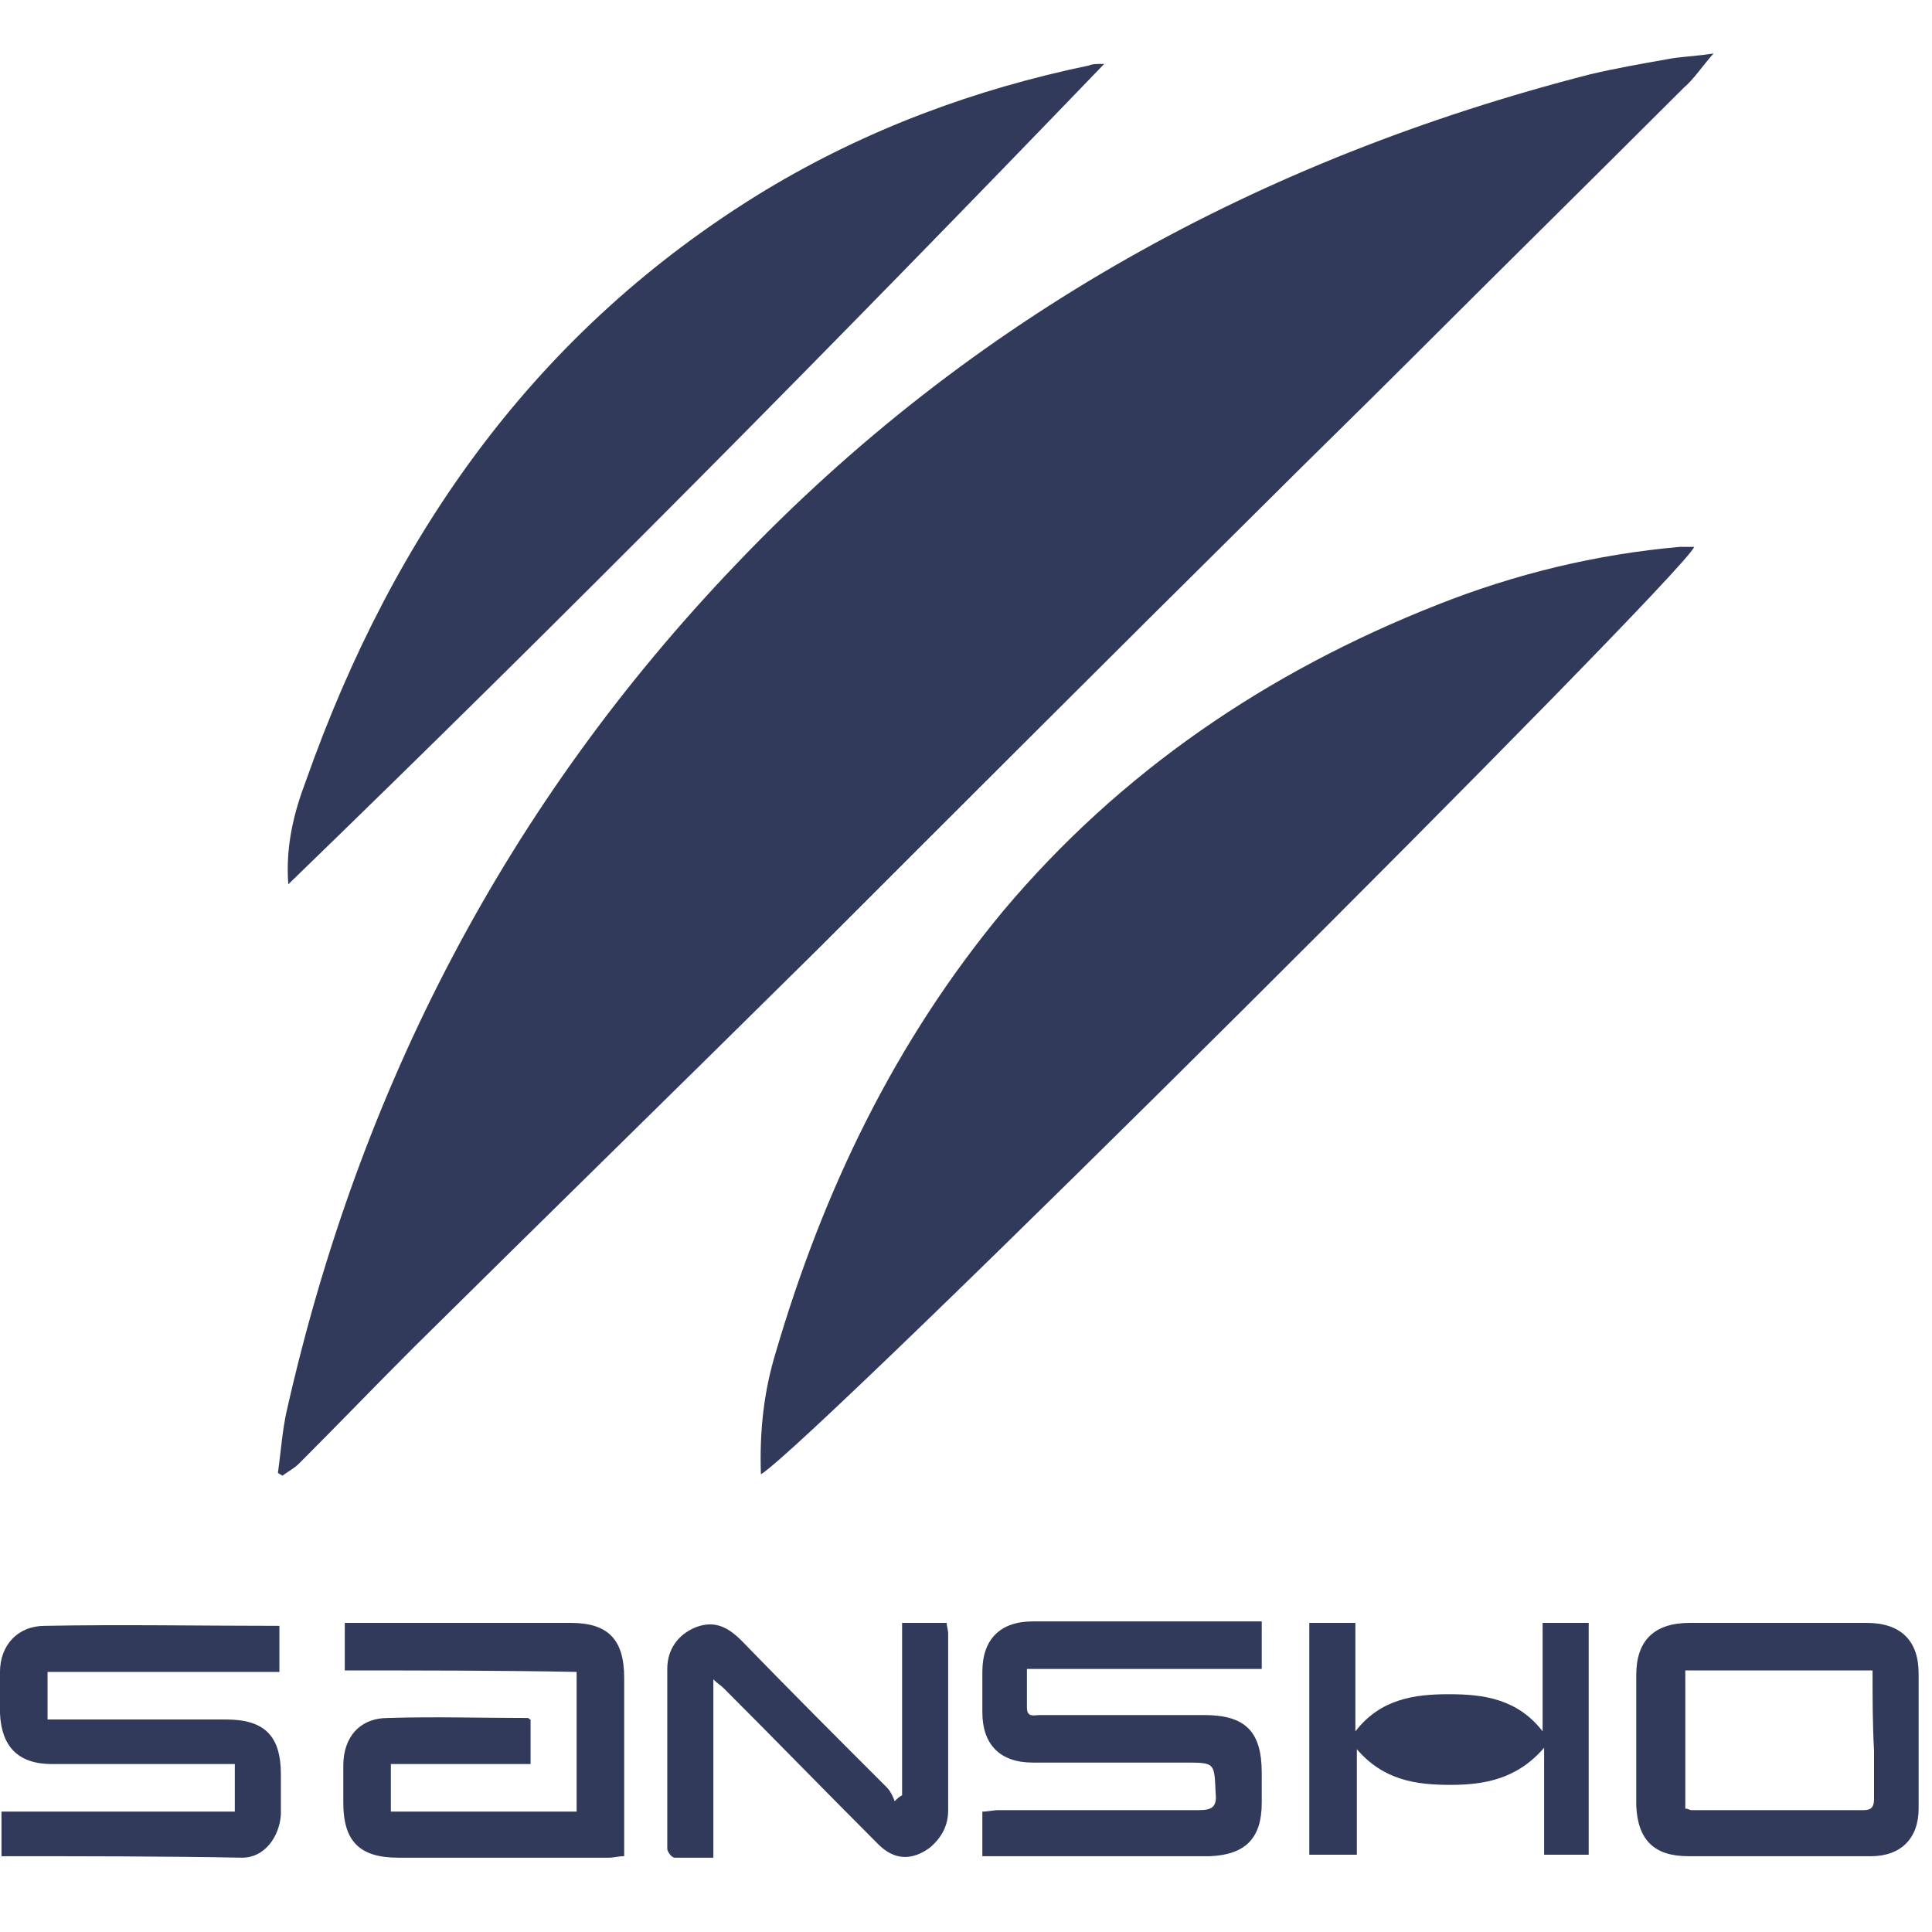 <?xml version="1.0" encoding="utf-8"?>
<!-- Generator: Adobe Illustrator 23.0.6, SVG Export Plug-In . SVG Version: 6.00 Build 0)  -->
<svg version="1.1" id="Layer_1" xmlns="http://www.w3.org/2000/svg" xmlns:xlink="http://www.w3.org/1999/xlink" x="0px" y="0px"
	 viewBox="0 0 130 130" style="enable-background:new 0 0 130 130;" xml:space="preserve">
<style type="text/css">
	.st0{fill:#313A5A;}
</style>
<title>Eficiencia Icon</title>
<desc>Created with Sketch.</desc>
<g>
	<path class="st0" d="M18.7,99.1c0.2-1.4,0.3-2.9,0.6-4.2C24.2,73.2,34.1,54.1,49.5,38c15.9-16.7,35.3-27.3,57.5-33
		c1.7-0.4,3.4-0.7,5.1-1c1-0.2,1.9-0.2,3.2-0.4c-0.8,0.9-1.3,1.7-2,2.3C107.2,12,101,18.1,94.9,24.2c-3.3,3.3-6.7,6.6-10,9.9
		C74.9,44,65,53.9,55.1,63.8c-9.1,9-18.2,17.9-27.3,26.9c-2.6,2.6-5.1,5.2-7.7,7.8c-0.3,0.3-0.7,0.5-1.1,0.8
		C18.9,99.2,18.8,99.2,18.7,99.1z"/>
	<path class="st0" d="M51.2,99.2c-0.1-2.9,0.2-5.6,1-8.2c3.2-10.9,8-20.9,15.3-29.7c7.9-9.4,17.8-16.1,29.2-20.6
		c5.3-2.1,10.7-3.4,16.3-3.9c0.3,0,0.6,0,1,0C113.2,38.8,54.6,97.2,51.2,99.2z"/>
	<path class="st0" d="M19.4,59.5c-0.2-2.6,0.4-4.9,1.2-7c5.9-16.7,15.6-30.4,30.9-39.7C58.3,8.7,65.6,6,73.3,4.4
		c0.2-0.1,0.5-0.1,1-0.1C56.3,23,38.1,41.4,19.4,59.5z"/>
	<path class="st0" d="M23.2,112.4c0-1.1,0-2.1,0-3.2c0.3,0,0.7,0,1,0c4.7,0,9.5,0,14.2,0c2.5,0,3.6,1.1,3.6,3.7c0,3.6,0,7.3,0,10.9
		c0,0.3,0,0.7,0,1.1c-0.4,0-0.7,0.1-1,0.1c-4.7,0-9.5,0-14.2,0c-2.6,0-3.7-1.1-3.7-3.7c0-0.8,0-1.6,0-2.5c0-1.9,1.1-3.2,3-3.2
		c3.1-0.1,6.3,0,9.4,0c0.1,0,0.1,0.1,0.2,0.1c0,0.9,0,1.9,0,3c-3.1,0-6.2,0-9.4,0c0,1.1,0,2.1,0,3.2c4.1,0,8.3,0,12.5,0
		c0-3.1,0-6.2,0-9.4C33.7,112.4,28.5,112.4,23.2,112.4z"/>
	<path class="st0" d="M0.1,124.9c0-1,0-2,0-3c5.2,0,10.4,0,15.7,0c0-1.1,0-2.1,0-3.2c-0.4,0-0.7,0-1.1,0c-3.7,0-7.5,0-11.2,0
		c-2.3,0-3.4-1.2-3.5-3.4c0-0.9,0-1.9,0-2.8c0-1.8,1.2-3.1,3-3.1c5.2-0.1,10.5,0,15.8,0c0,1,0,2,0,3.1c-5.2,0-10.4,0-15.6,0
		c0,1.1,0,2,0,3.2c0.4,0,0.7,0,1.1,0c3.6,0,7.3,0,10.9,0c2.6,0,3.7,1.1,3.7,3.7c0,0.9,0,1.8,0,2.7c-0.1,1.5-1.1,2.9-2.6,2.9
		C10.9,124.9,5.5,124.9,0.1,124.9z"/>
	<path class="st0" d="M66.1,124.9c0-1.1,0-2,0-3c0.4,0,0.7-0.1,1.1-0.1c4.5,0,9,0,13.5,0c0.8,0,1.2-0.2,1.1-1.1
		c-0.1-2.1,0-2.1-2.1-2.1c-3.4,0-6.8,0-10.2,0c-2.2,0-3.4-1.2-3.4-3.4c0-0.9,0-1.8,0-2.7c0-2.2,1.2-3.4,3.4-3.4c4.5,0,8.9,0,13.4,0
		c0.7,0,1.3,0,2,0c0,1.1,0,2.1,0,3.2c-5.2,0-10.4,0-15.8,0c0,0.9,0,1.8,0,2.6c0,0.7,0.5,0.5,0.9,0.5c3.7,0,7.3,0,11,0
		c2.8,0,3.9,1.1,3.9,3.9c0,0.7,0,1.3,0,2c0,2.4-1.1,3.5-3.5,3.6c-4.5,0-9,0-13.5,0C67.3,124.9,66.7,124.9,66.1,124.9z"/>
	<path class="st0" d="M119.6,124.9c-2,0-4,0-6,0c-2.3,0-3.4-1.1-3.5-3.4c0-2.9,0-5.9,0-8.8c0-2.3,1.2-3.5,3.6-3.5c4,0,7.9,0,11.9,0
		c2.3,0,3.5,1.2,3.5,3.4c0,3,0,6.1,0,9.1c0,2-1.2,3.2-3.2,3.2C123.8,124.9,121.7,124.9,119.6,124.9z M126,112.4c-4.3,0-8.5,0-12.6,0
		c0,3.2,0,6.2,0,9.3c0.2,0,0.3,0.1,0.4,0.1c3.9,0,7.7,0,11.6,0c0.6,0,0.7-0.3,0.7-0.8c0-1.1,0-2.1,0-3.2
		C126,116,126,114.2,126,112.4z"/>
	<path class="st0" d="M103.8,109.2c1.1,0,2.1,0,3.1,0c0,5.2,0,10.4,0,15.6c-1,0-1.9,0-3,0c0-2.3,0-4.7,0-7.2c-1.8,2.1-4,2.5-6.3,2.5
		c-2.3,0-4.5-0.3-6.3-2.4c0,2.4,0,4.7,0,7.1c-1.1,0-2.1,0-3.2,0c0-5.2,0-10.3,0-15.6c1,0,2,0,3.1,0c0,2.3,0,4.7,0,7.3
		c1.7-2.2,4-2.5,6.3-2.5c2.3,0,4.6,0.3,6.3,2.5C103.8,114,103.8,111.6,103.8,109.2z"/>
	<path class="st0" d="M60.7,120.8c0-3.9,0-7.7,0-11.6c1.1,0,2,0,3,0c0,0.2,0.1,0.5,0.1,0.7c0,4,0,7.9,0,11.9c0,1-0.4,1.8-1.2,2.5
		c-1.2,0.9-2.4,0.9-3.5-0.2c-3.5-3.5-6.9-7-10.4-10.5c-0.2-0.2-0.4-0.3-0.7-0.6c0,4.1,0,8,0,12c-1,0-1.8,0-2.6,0
		c-0.2,0-0.5-0.4-0.5-0.6c0-4,0-8.1,0-12.1c0-1.3,0.7-2.3,1.9-2.8c1.3-0.5,2.2,0,3.1,0.9c3.2,3.3,6.5,6.6,9.8,9.9
		c0.2,0.2,0.4,0.6,0.5,0.9C60.4,121,60.5,120.9,60.7,120.8z"/>
</g>
</svg>
